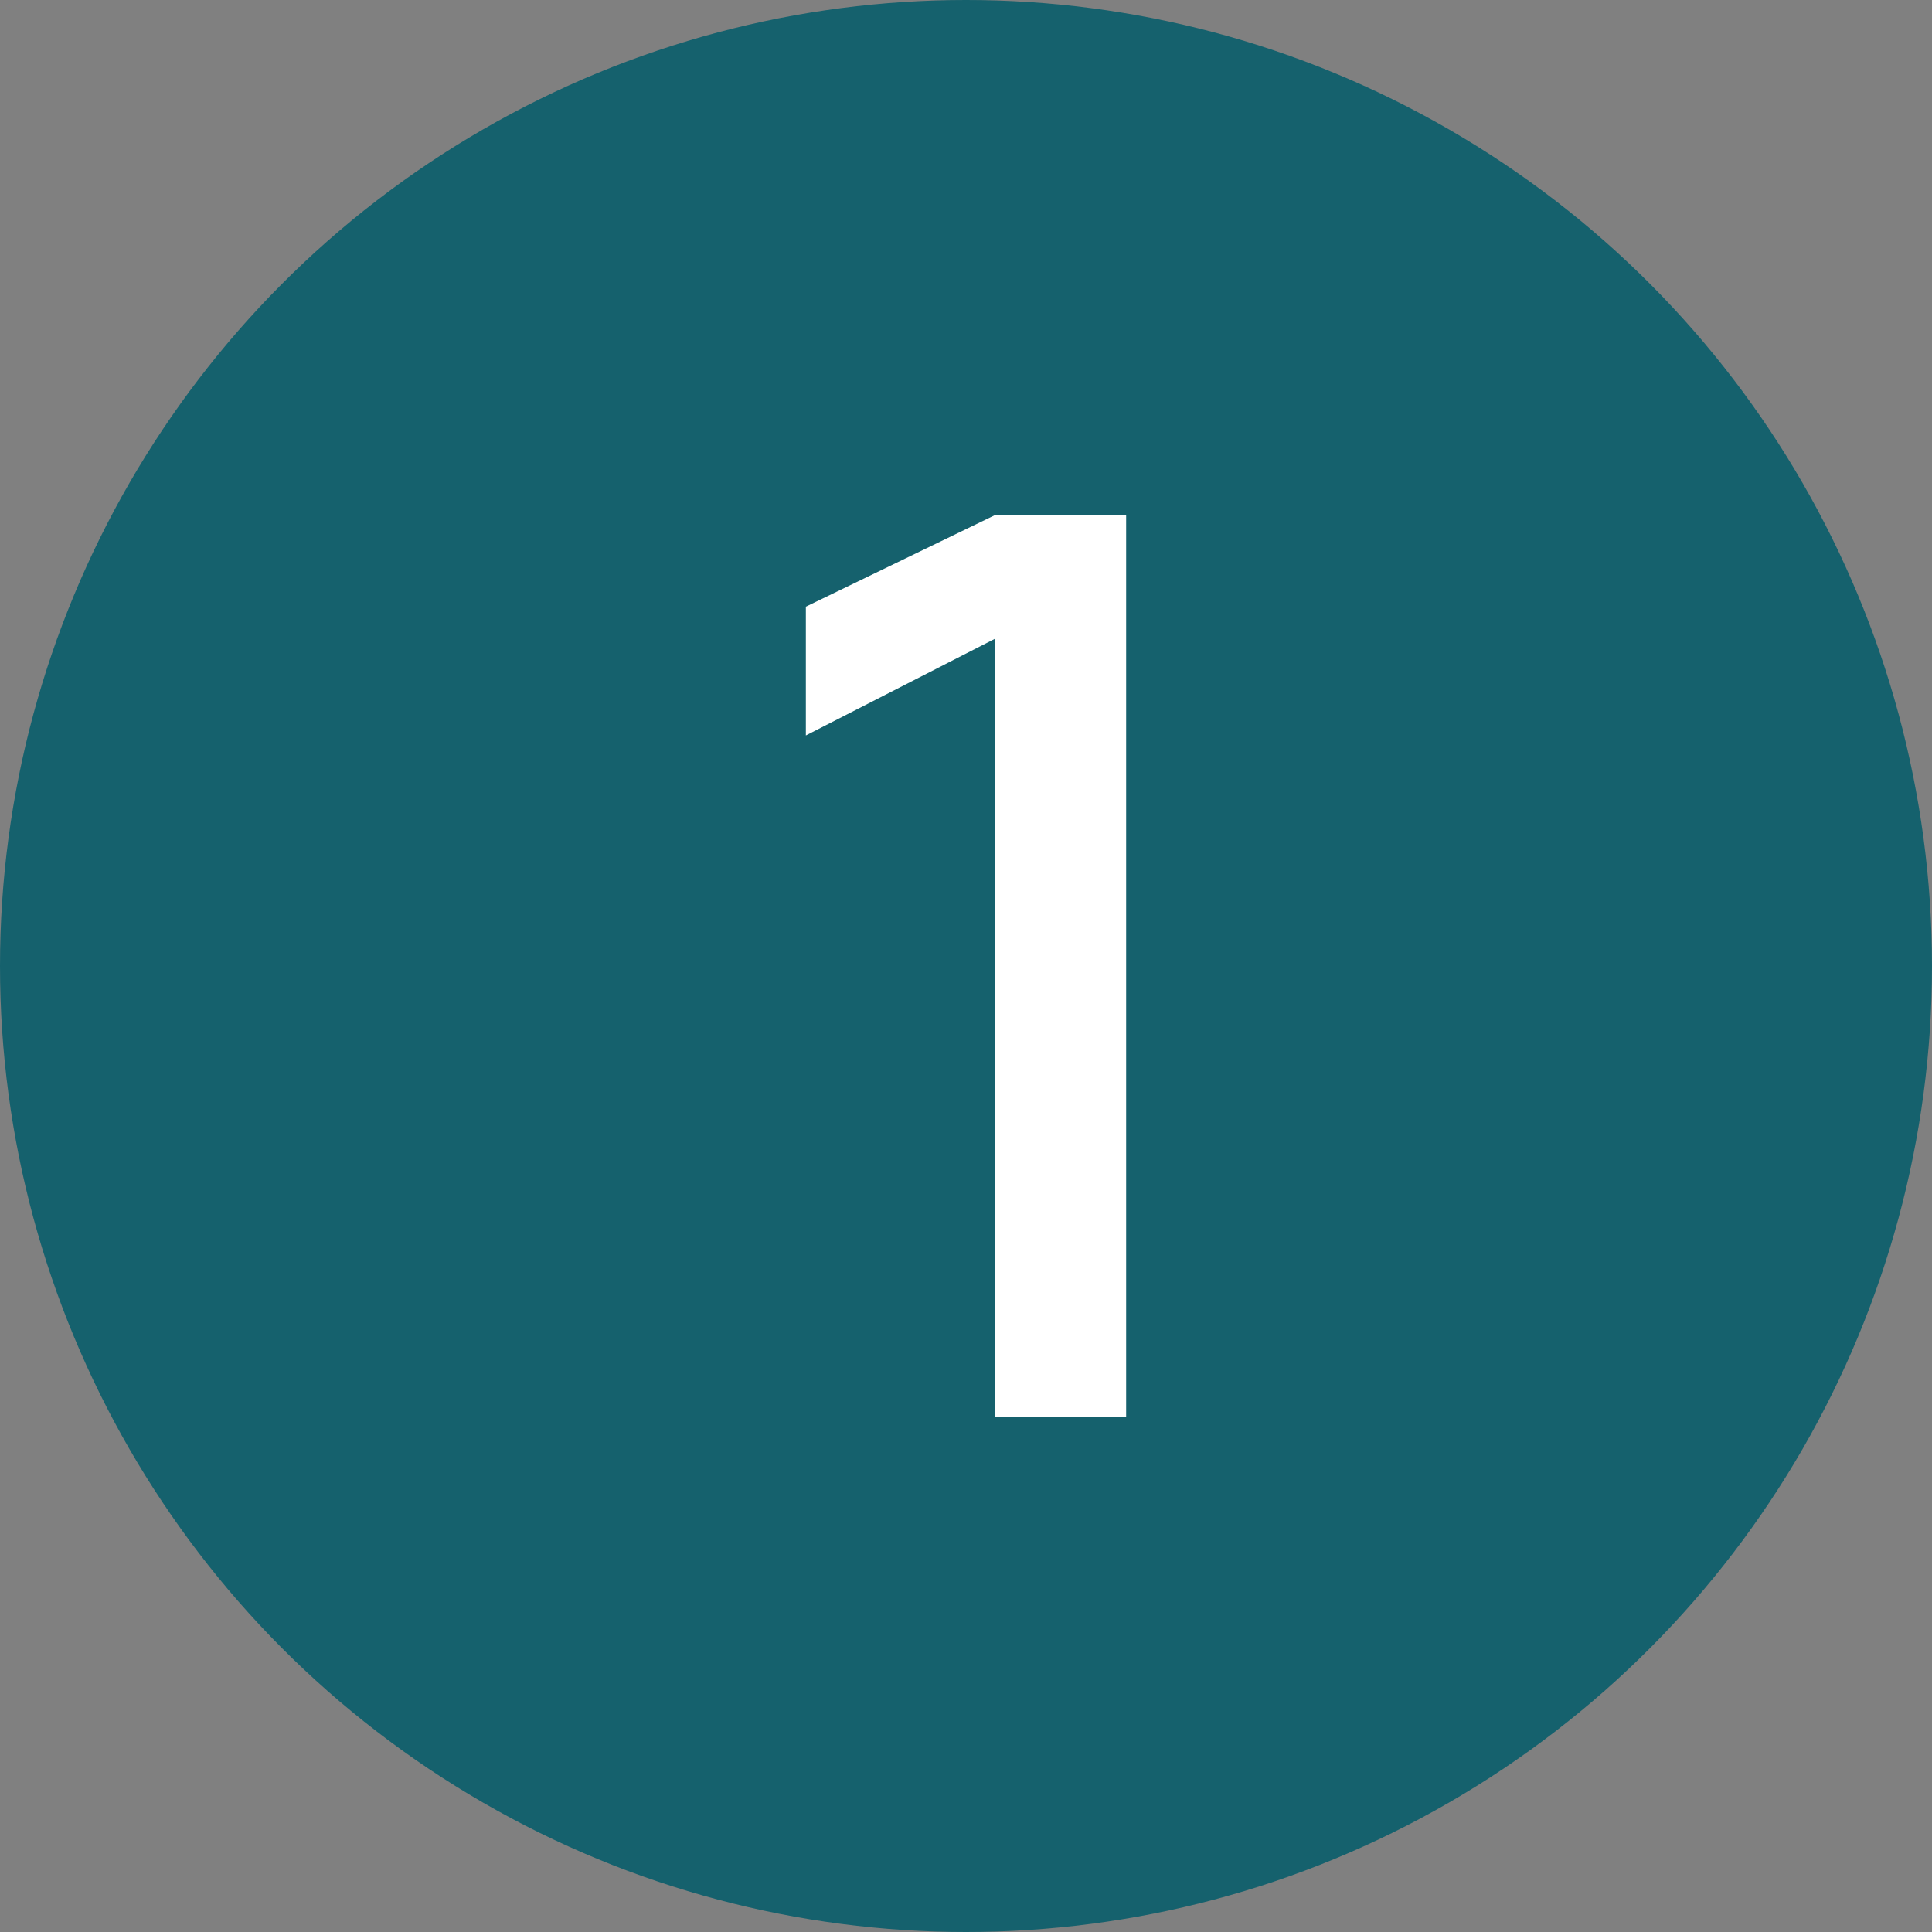 <svg xmlns="http://www.w3.org/2000/svg" viewBox="0 0 45 45"><rect x="0" y="0" width="45" height="45" fill="#808080" stroke="none"/><defs><style>.cls-1{fill:#15616d;}.cls-2{fill:#fff;}</style></defs><g id="Layer_1" data-name="Layer 1"><circle class="cls-1" cx="22.5" cy="22.5" r="22.5"></circle><path class="cls-2" d="M23.17,14.88l-4.4,2.25v-3L23.17,12h3.06V33H23.17Z"></path></g></svg>